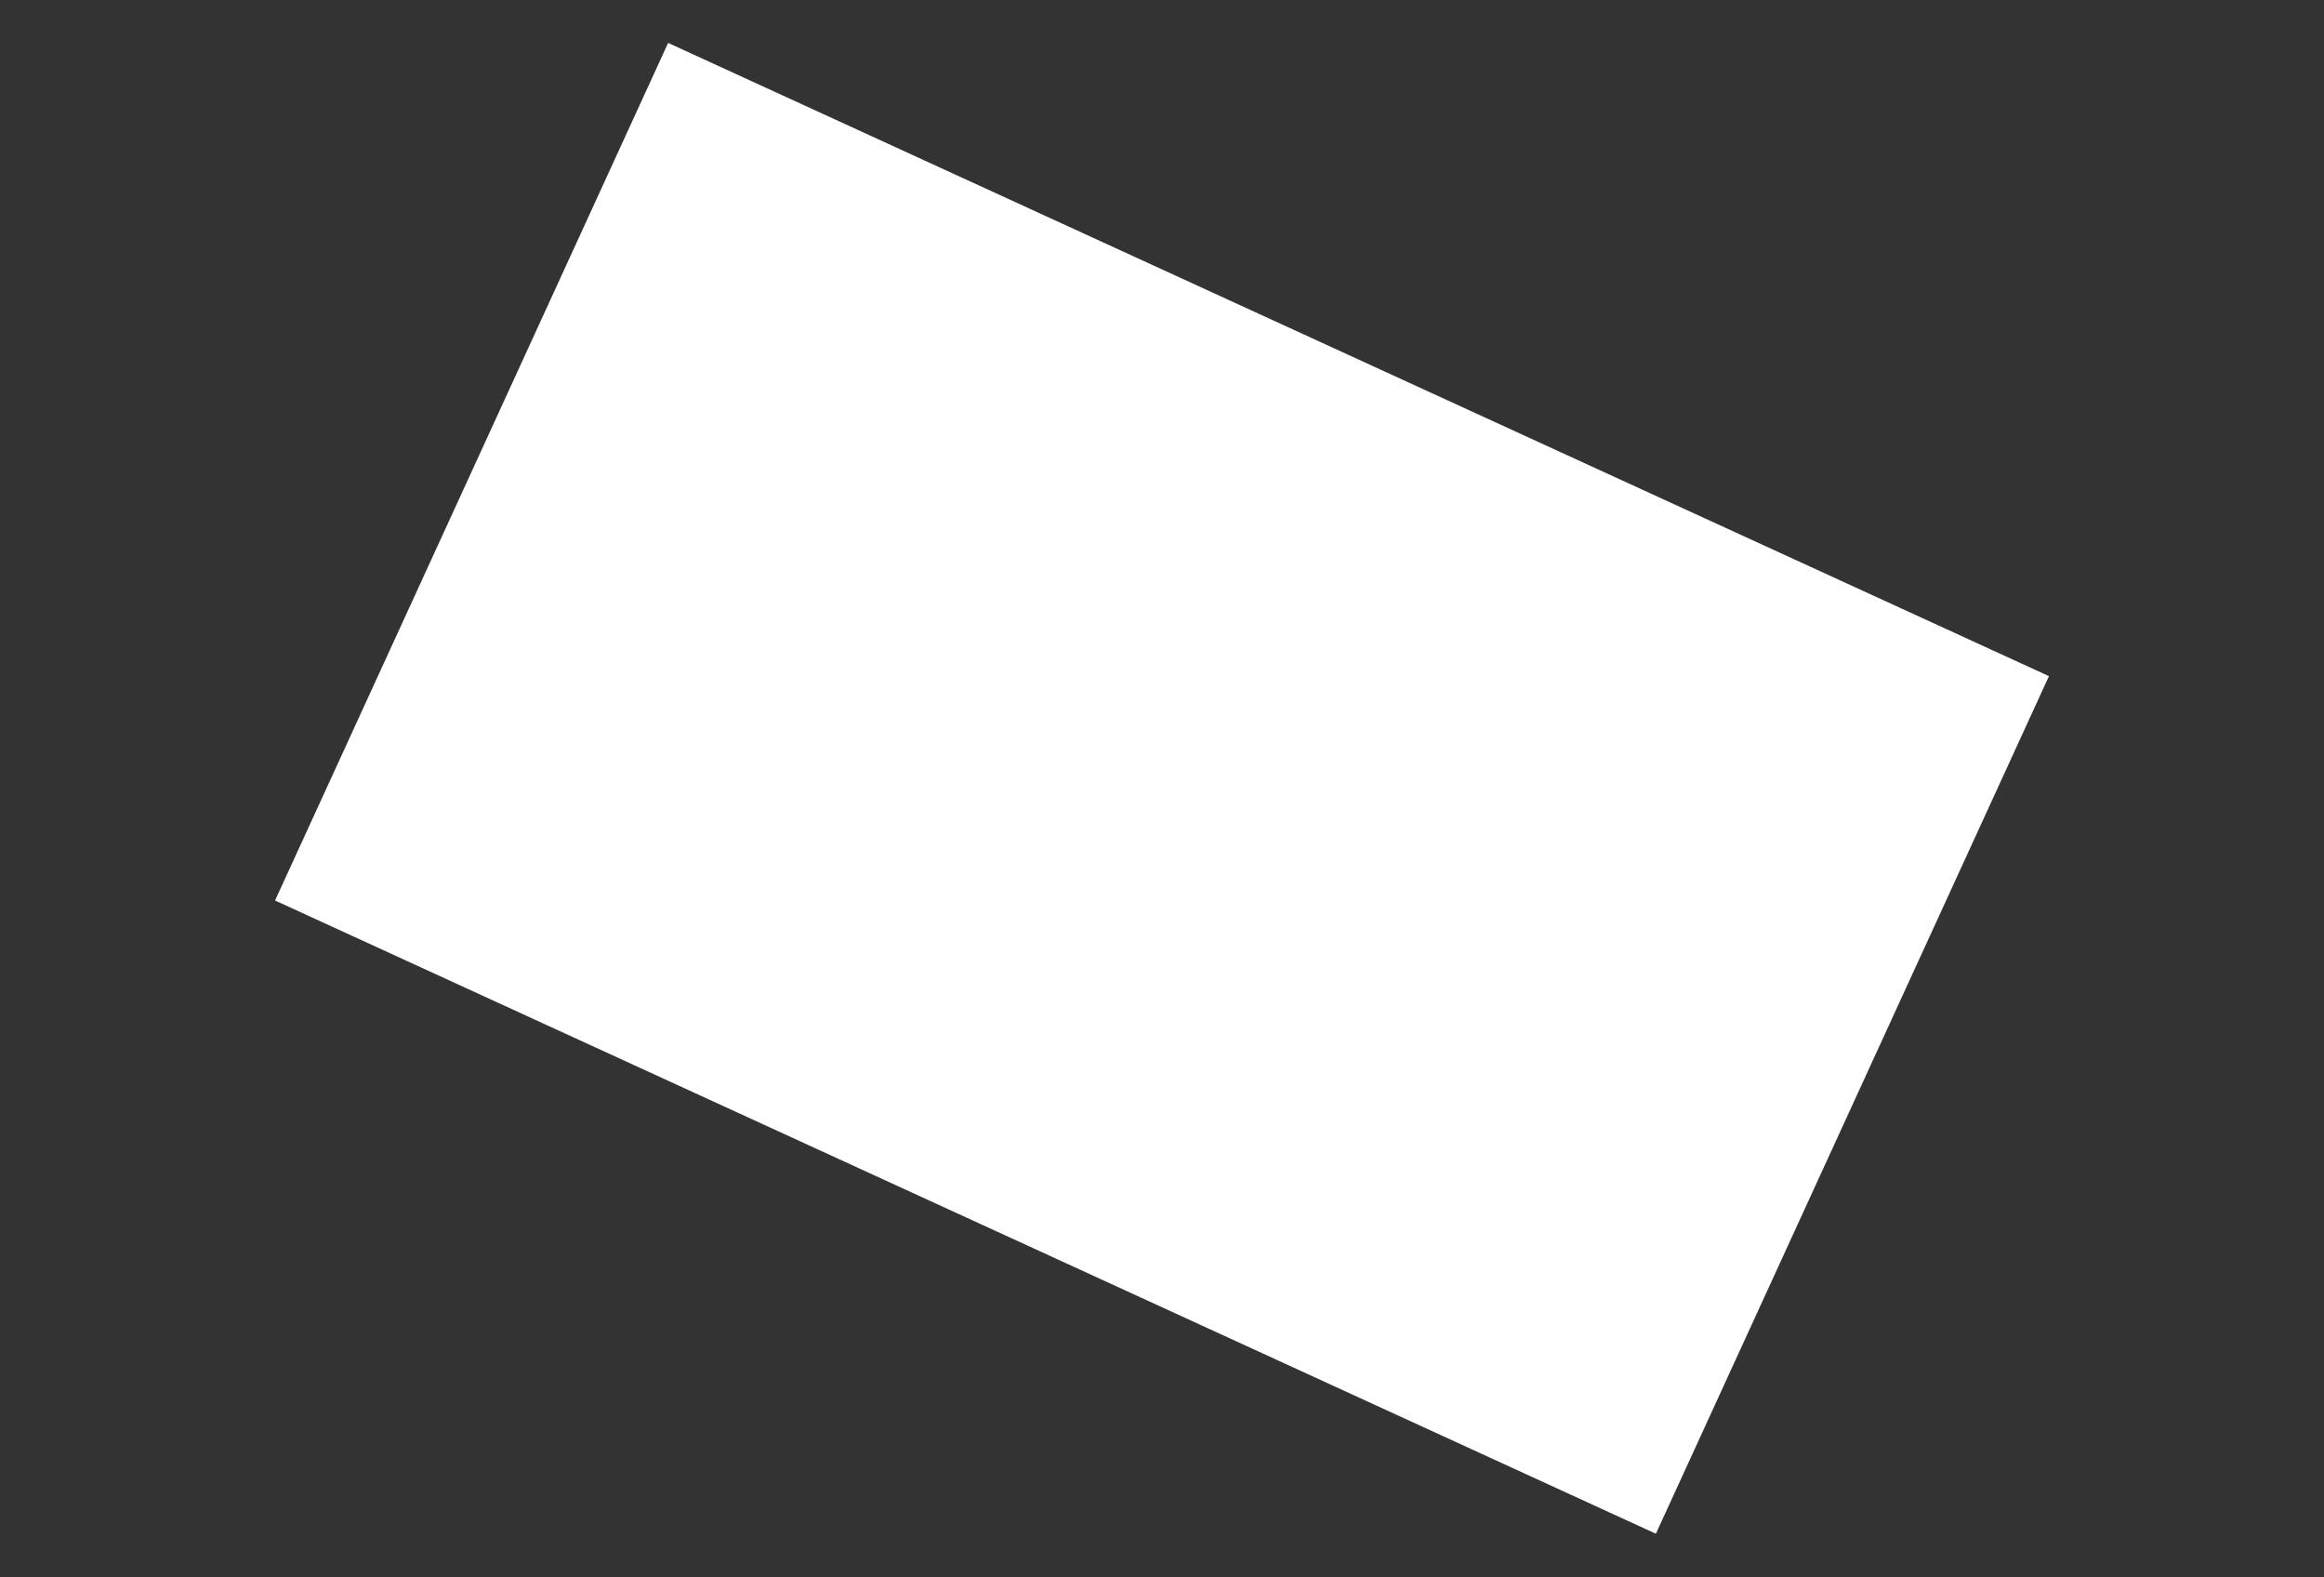 <?xml version="1.0" encoding="UTF-8"?>
<svg xmlns="http://www.w3.org/2000/svg" version="1.1" xmlns:xlink="http://www.w3.org/1999/xlink" xmlns:svgjs="http://svgjs.dev/svgjs" width="3.08" height="2.09" viewBox="-0.625 -0.625 3.08 2.09"><rect x="-0.625" y="-0.625" width="3.08" height="2.09" fill="#333333" stroke="none"/><g><g transform="matrix(1, 0, 0, 1, 0, 0)"><path d="M1.83,0.839l-1.83,-0.839" transform="matrix(1,0,0,1,0,0)" fill-rule="nonzero" fill-opacity="0" stroke-miterlimit="28.96" stroke-linejoin="ROUND" stroke-linecap="ROUND" stroke-width="1.25" stroke="#ffffff"></path></g></g></svg>